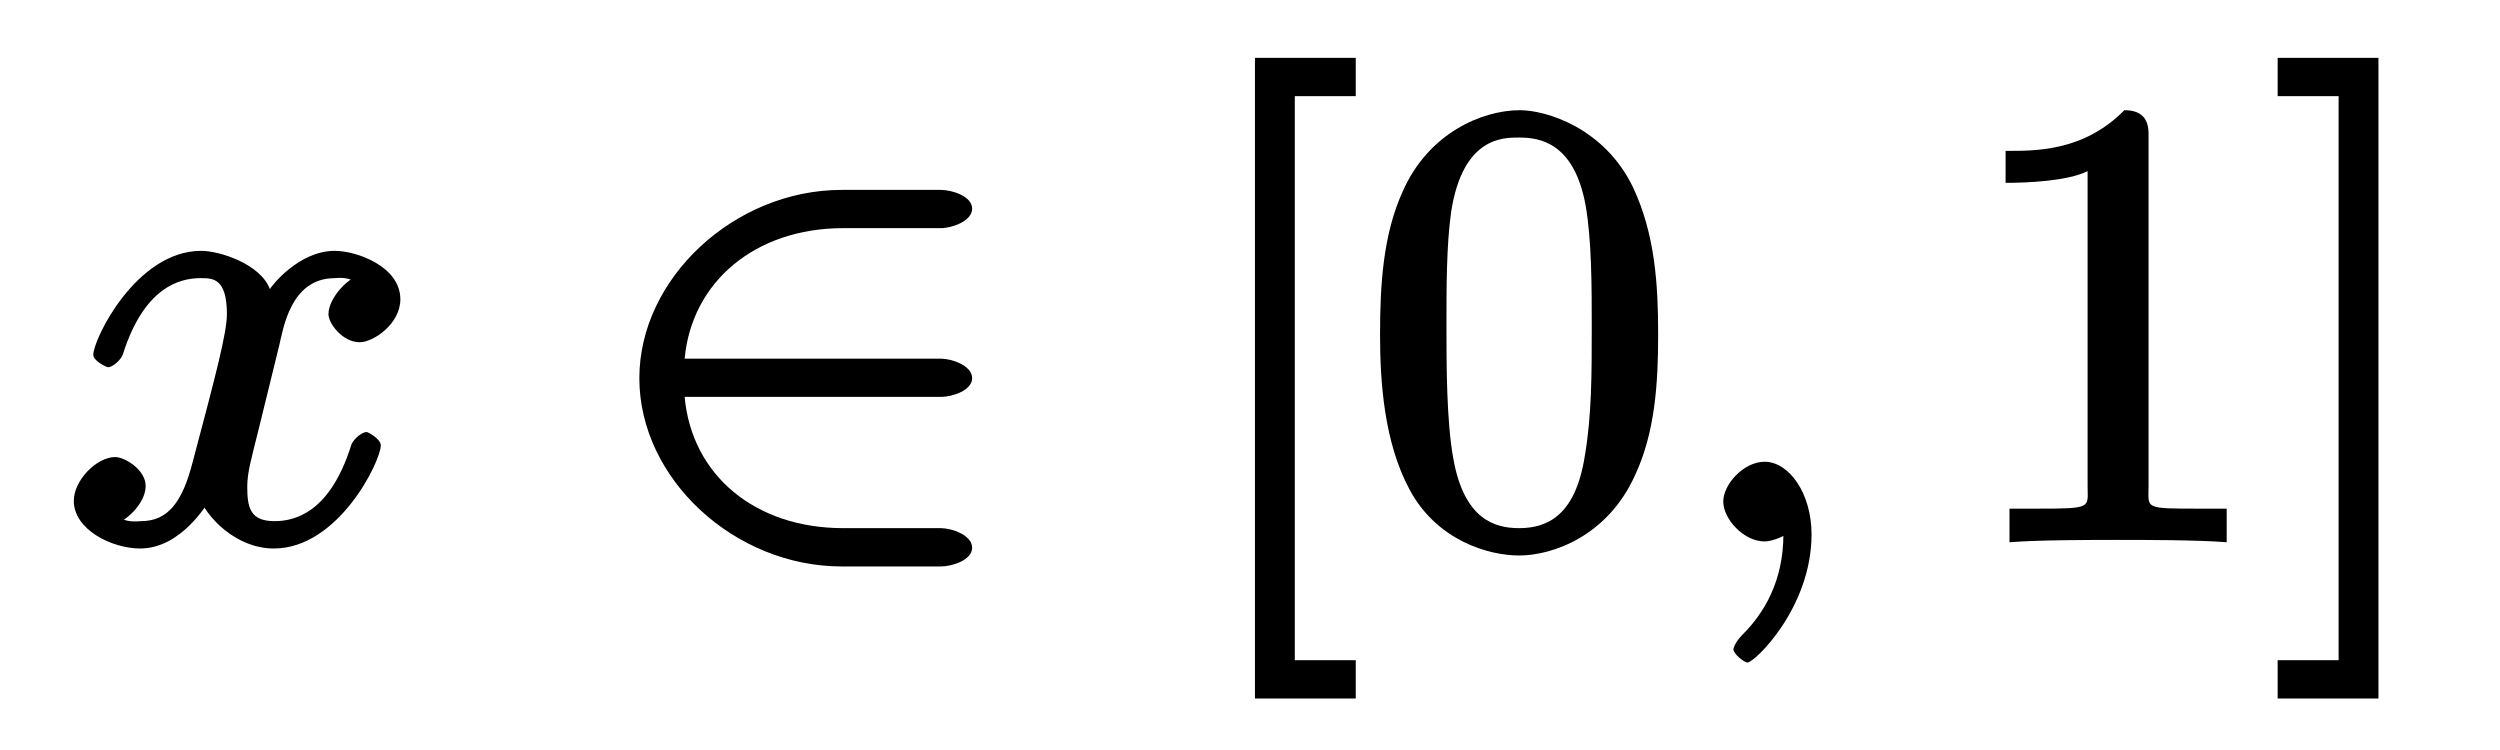 <?xml version="1.0" encoding="UTF-8"?>
<svg xmlns="http://www.w3.org/2000/svg" xmlns:xlink="http://www.w3.org/1999/xlink" width="50pt" height="15pt" viewBox="0 0 50 15" version="1.1">
<defs>
<g>
<symbol overflow="visible" id="glyph0-0">
<path style="stroke:none;" d=""/>
</symbol>
<symbol overflow="visible" id="glyph0-1">
<path style="stroke:none;" d="M 4.328 -3.922 C 4.406 -4.234 4.547 -5.266 5.438 -5.266 C 5.5 -5.266 5.703 -5.312 5.953 -5.141 L 6.062 -5.375 C 5.703 -5.312 5.312 -4.859 5.312 -4.547 C 5.312 -4.359 5.594 -3.984 5.938 -3.984 C 6.203 -3.984 6.75 -4.344 6.75 -4.844 C 6.75 -5.5 5.875 -5.812 5.438 -5.812 C 4.719 -5.812 4.172 -5.109 4.141 -5.047 C 3.953 -5.547 3.141 -5.812 2.766 -5.812 C 1.469 -5.812 0.609 -4.047 0.609 -3.734 C 0.609 -3.609 0.875 -3.484 0.906 -3.484 C 1 -3.484 1.172 -3.641 1.203 -3.75 C 1.625 -5.078 2.328 -5.266 2.75 -5.266 C 2.984 -5.266 3.281 -5.281 3.281 -4.547 C 3.281 -4.172 3.062 -3.344 2.594 -1.578 C 2.391 -0.797 2.109 -0.406 1.562 -0.406 C 1.484 -0.406 1.281 -0.359 1.016 -0.531 L 0.922 -0.297 C 1.234 -0.359 1.656 -0.75 1.656 -1.109 C 1.656 -1.438 1.234 -1.688 1.047 -1.688 C 0.672 -1.688 0.219 -1.219 0.219 -0.812 C 0.219 -0.234 0.984 0.141 1.547 0.141 C 2.375 0.141 2.906 -0.781 2.953 -0.859 L 2.703 -0.938 C 2.859 -0.484 3.469 0.141 4.219 0.141 C 5.516 0.141 6.359 -1.609 6.359 -1.922 C 6.359 -2.047 6.109 -2.188 6.078 -2.188 C 5.953 -2.188 5.781 -2 5.766 -1.922 C 5.344 -0.578 4.641 -0.406 4.234 -0.406 C 3.75 -0.406 3.688 -0.672 3.688 -1.094 C 3.688 -1.375 3.766 -1.641 3.906 -2.203 Z "/>
</symbol>
<symbol overflow="visible" id="glyph0-2">
<path style="stroke:none;" d="M 2.688 -0.141 C 2.688 -0.969 2.234 -1.594 1.75 -1.594 C 1.328 -1.594 0.922 -1.141 0.922 -0.797 C 0.922 -0.453 1.328 0 1.75 0 C 1.891 0 2.141 -0.094 2.266 -0.203 C 2.312 -0.219 2.234 -0.203 2.25 -0.203 C 2.266 -0.203 2.125 -0.312 2.125 -0.141 C 2.125 0.797 1.734 1.438 1.312 1.859 C 1.172 2 1.125 2.125 1.125 2.156 C 1.125 2.25 1.344 2.422 1.406 2.422 C 1.547 2.422 2.688 1.328 2.688 -0.141 Z "/>
</symbol>
<symbol overflow="visible" id="glyph1-0">
<path style="stroke:none;" d=""/>
</symbol>
<symbol overflow="visible" id="glyph1-1">
<path style="stroke:none;" d="M 6.875 -2.891 C 7.094 -2.891 7.5 -3.016 7.5 -3.266 C 7.5 -3.516 7.094 -3.656 6.875 -3.656 L 1.75 -3.656 C 1.891 -5.188 3.156 -6.266 4.922 -6.266 L 6.875 -6.266 C 7.094 -6.266 7.5 -6.406 7.5 -6.656 C 7.5 -6.906 7.094 -7.031 6.875 -7.031 L 4.891 -7.031 C 2.75 -7.031 0.844 -5.266 0.844 -3.266 C 0.844 -1.25 2.75 0.5 4.891 0.5 L 6.875 0.5 C 7.094 0.5 7.5 0.375 7.5 0.125 C 7.5 -0.125 7.094 -0.266 6.875 -0.266 L 4.922 -0.266 C 3.156 -0.266 1.891 -1.328 1.75 -2.891 Z "/>
</symbol>
<symbol overflow="visible" id="glyph2-0">
<path style="stroke:none;" d=""/>
</symbol>
<symbol overflow="visible" id="glyph2-1">
<path style="stroke:none;" d="M 3.344 3.016 L 3.344 2.375 L 2.125 2.375 L 2.125 -8.906 L 3.344 -8.906 L 3.344 -9.672 L 1.328 -9.672 L 1.328 3.141 L 3.344 3.141 Z "/>
</symbol>
<symbol overflow="visible" id="glyph2-2">
<path style="stroke:none;" d="M 5.906 -4.141 C 5.906 -5.141 5.844 -6.141 5.406 -7.078 C 4.828 -8.281 3.656 -8.625 3.141 -8.625 C 2.391 -8.625 1.312 -8.172 0.797 -7 C 0.406 -6.141 0.344 -5.141 0.344 -4.141 C 0.344 -3.203 0.422 -1.984 0.938 -1.031 C 1.484 -0.016 2.516 0.281 3.125 0.281 C 3.797 0.281 4.891 -0.109 5.438 -1.312 C 5.844 -2.172 5.906 -3.156 5.906 -4.141 Z M 3.125 -0.266 C 2.641 -0.266 2.031 -0.438 1.812 -1.641 C 1.672 -2.391 1.672 -3.547 1.672 -4.297 C 1.672 -5.094 1.672 -5.922 1.766 -6.594 C 2 -8.094 2.812 -8.078 3.125 -8.078 C 3.531 -8.078 4.219 -7.984 4.453 -6.734 C 4.578 -6.031 4.578 -5.078 4.578 -4.297 C 4.578 -3.344 4.578 -2.516 4.438 -1.703 C 4.25 -0.516 3.688 -0.266 3.125 -0.266 Z "/>
</symbol>
<symbol overflow="visible" id="glyph2-3">
<path style="stroke:none;" d="M 3.828 -8.156 C 3.828 -8.453 3.688 -8.625 3.344 -8.625 C 2.516 -7.781 1.516 -7.812 0.969 -7.812 L 0.969 -7.172 C 1.375 -7.172 2.203 -7.203 2.609 -7.406 L 2.609 -1.109 C 2.609 -0.672 2.719 -0.656 1.594 -0.656 L 1.047 -0.656 L 1.047 0.016 C 1.625 -0.031 2.719 -0.031 3.219 -0.031 C 3.719 -0.031 4.812 -0.031 5.391 0.016 L 5.391 -0.656 L 4.859 -0.656 C 3.719 -0.656 3.828 -0.656 3.828 -1.109 Z "/>
</symbol>
<symbol overflow="visible" id="glyph2-4">
<path style="stroke:none;" d="M 2 -9.672 L 0.125 -9.672 L 0.125 -8.906 L 1.344 -8.906 L 1.344 2.375 L 0.125 2.375 L 0.125 3.141 L 2.141 3.141 L 2.141 -9.672 Z "/>
</symbol>
</g>
</defs>
<g id="surface1">
<g style="fill:rgb(0%,0%,0%);fill-opacity:1;">
  <use xlink:href="#glyph0-1" x="1.257" y="10.829"/>
</g>
<g style="fill:rgb(0%,0%,0%);fill-opacity:1;">
  <use xlink:href="#glyph1-1" x="11.943" y="10.829"/>
</g>
<g style="fill:rgb(0%,0%,0%);fill-opacity:1;">
  <use xlink:href="#glyph2-1" x="23.771" y="10.829"/>
</g>
<g style="fill:rgb(0%,0%,0%);fill-opacity:1;">
  <use xlink:href="#glyph2-2" x="27.257" y="10.829"/>
</g>
<g style="fill:rgb(0%,0%,0%);fill-opacity:1;">
  <use xlink:href="#glyph0-2" x="33.543" y="10.829"/>
</g>
<g style="fill:rgb(0%,0%,0%);fill-opacity:1;">
  <use xlink:href="#glyph2-3" x="39.143" y="10.829"/>
</g>
<g style="fill:rgb(0%,0%,0%);fill-opacity:1;">
  <use xlink:href="#glyph2-4" x="45.428" y="10.829"/>
</g>
</g>
</svg>
